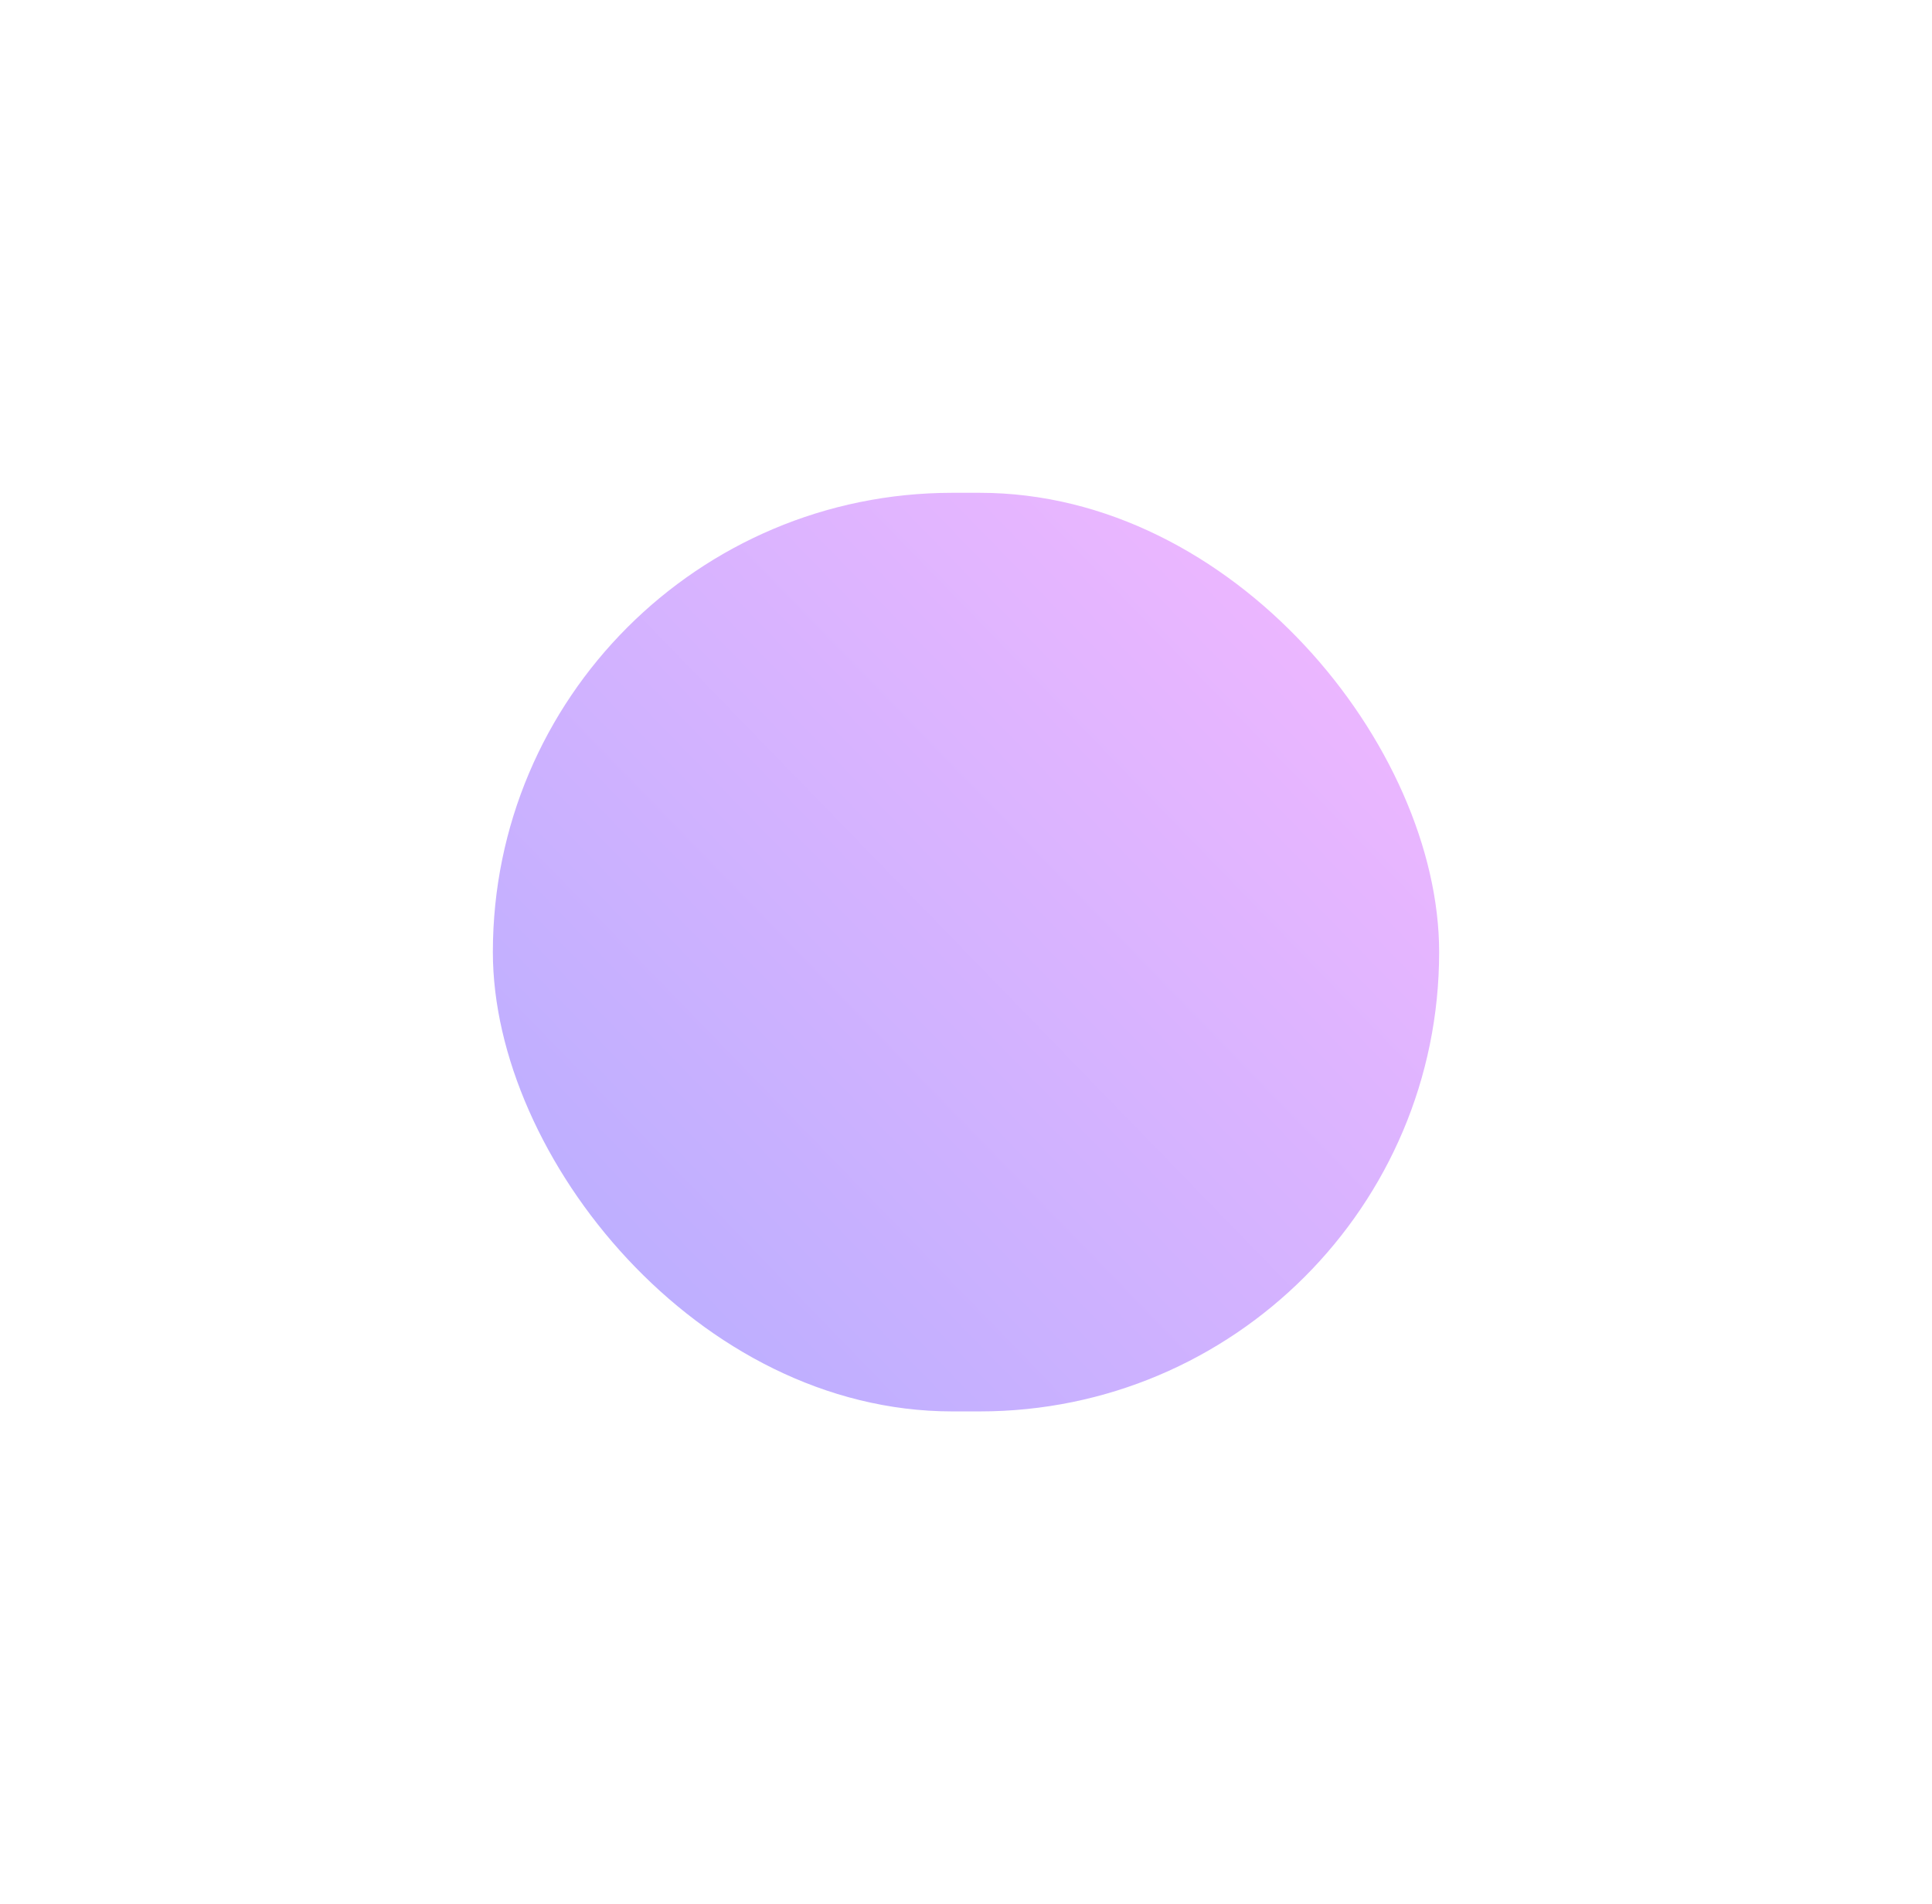 <svg width="490" height="483" viewBox="0 0 490 483" fill="none" xmlns="http://www.w3.org/2000/svg">
<g filter="url(#filter0_f_2954_63654)">
<rect x="125" y="125" width="240" height="233" rx="116.5" fill="url(#paint0_linear_2954_63654)"/>
</g>
<defs>
<filter id="filter0_f_2954_63654" x="0" y="0" width="490" height="483" filterUnits="userSpaceOnUse" color-interpolation-filters="sRGB">
<feFlood flood-opacity="0" result="BackgroundImageFix"/>
<feBlend mode="normal" in="SourceGraphic" in2="BackgroundImageFix" result="shape"/>
<feGaussianBlur stdDeviation="62.5" result="effect1_foregroundBlur_2954_63654"/>
</filter>
<linearGradient id="paint0_linear_2954_63654" x1="365" y1="125" x2="125" y2="358" gradientUnits="userSpaceOnUse">
<stop stop-color="#F5B8FF"/>
<stop offset="1" stop-color="#B4ADFF"/>
</linearGradient>
</defs>
</svg>
